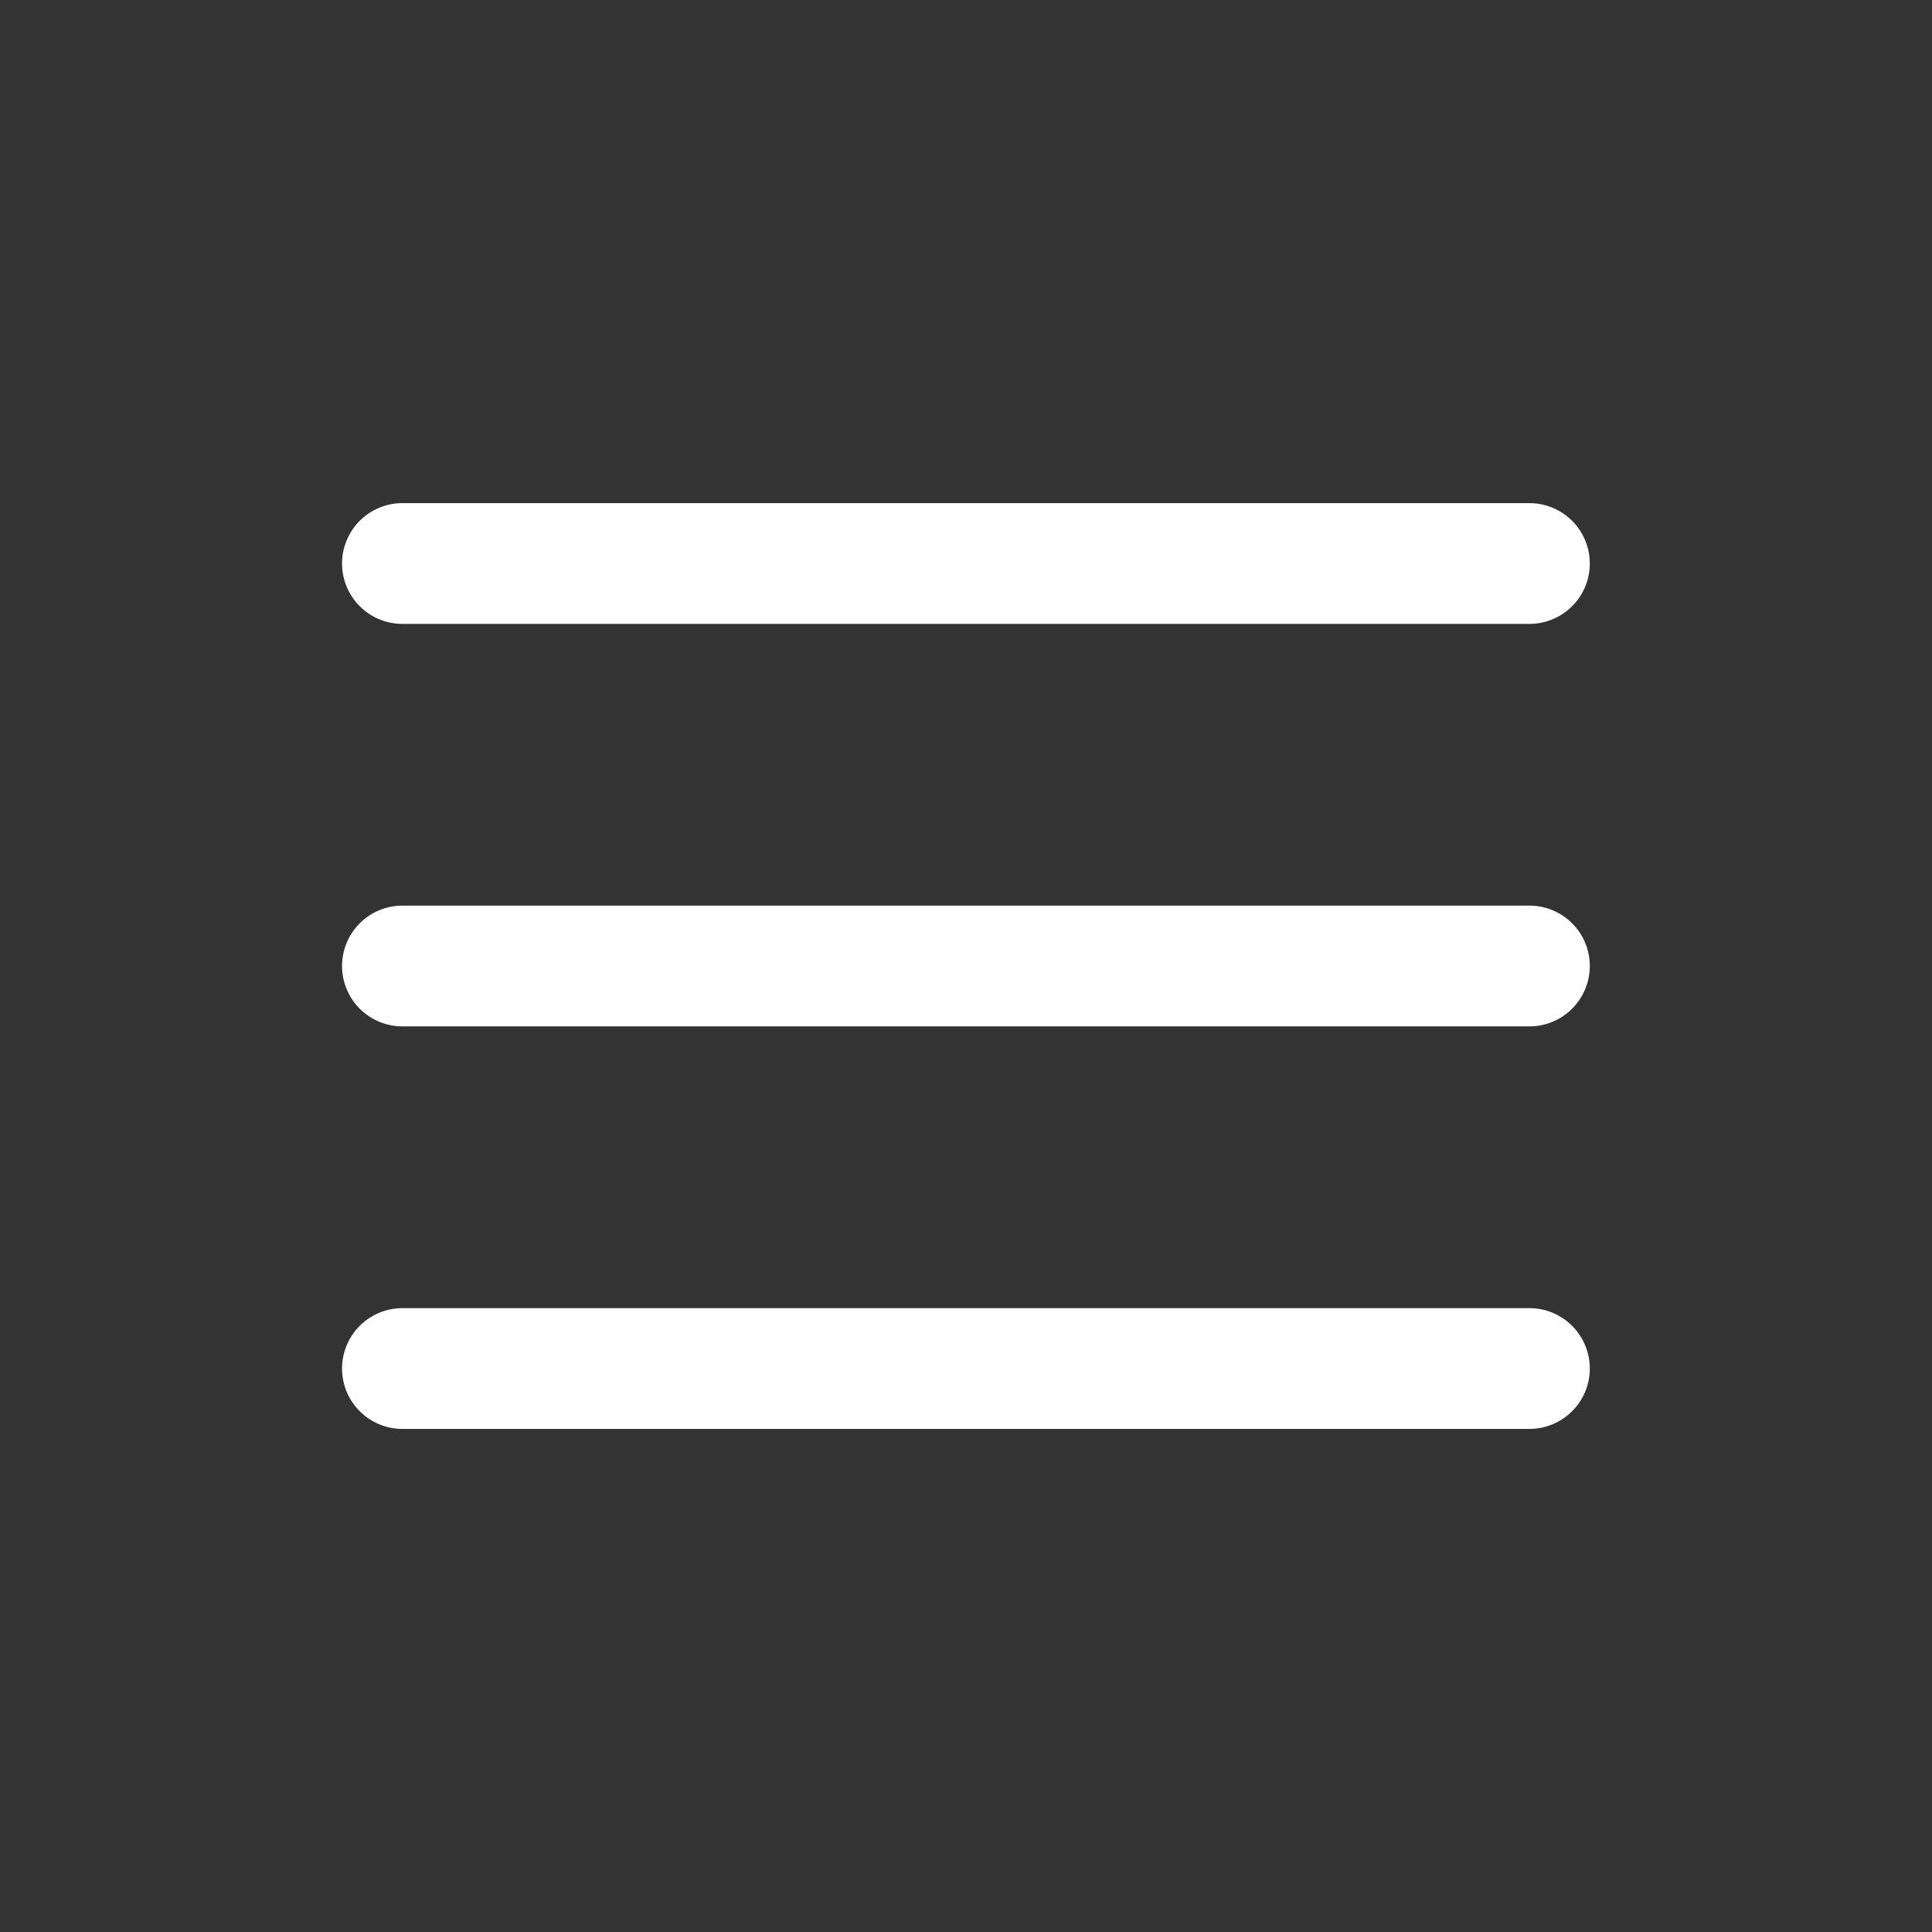 <svg xmlns="http://www.w3.org/2000/svg" fill="none" viewBox="0 0 40 40"><rect x="0" y="0" width="40" height="40" fill="#333333" stroke="none"/><path fill="#fff" fill-rule="evenodd" d="M32.915 20a1.25 1.25 0 0 0-1.25-1.25H8.332a1.25 1.25 0 0 0 0 2.5h23.333a1.25 1.25 0 0 0 1.25-1.25Zm0-8.333a1.25 1.25 0 0 0-1.25-1.25H8.332a1.25 1.25 0 0 0 0 2.5h23.333a1.25 1.25 0 0 0 1.25-1.25Zm0 16.667a1.25 1.25 0 0 0-1.25-1.25H8.332a1.25 1.25 0 0 0 0 2.5h23.333a1.25 1.25 0 0 0 1.25-1.25Z" clip-rule="evenodd"/></svg>
